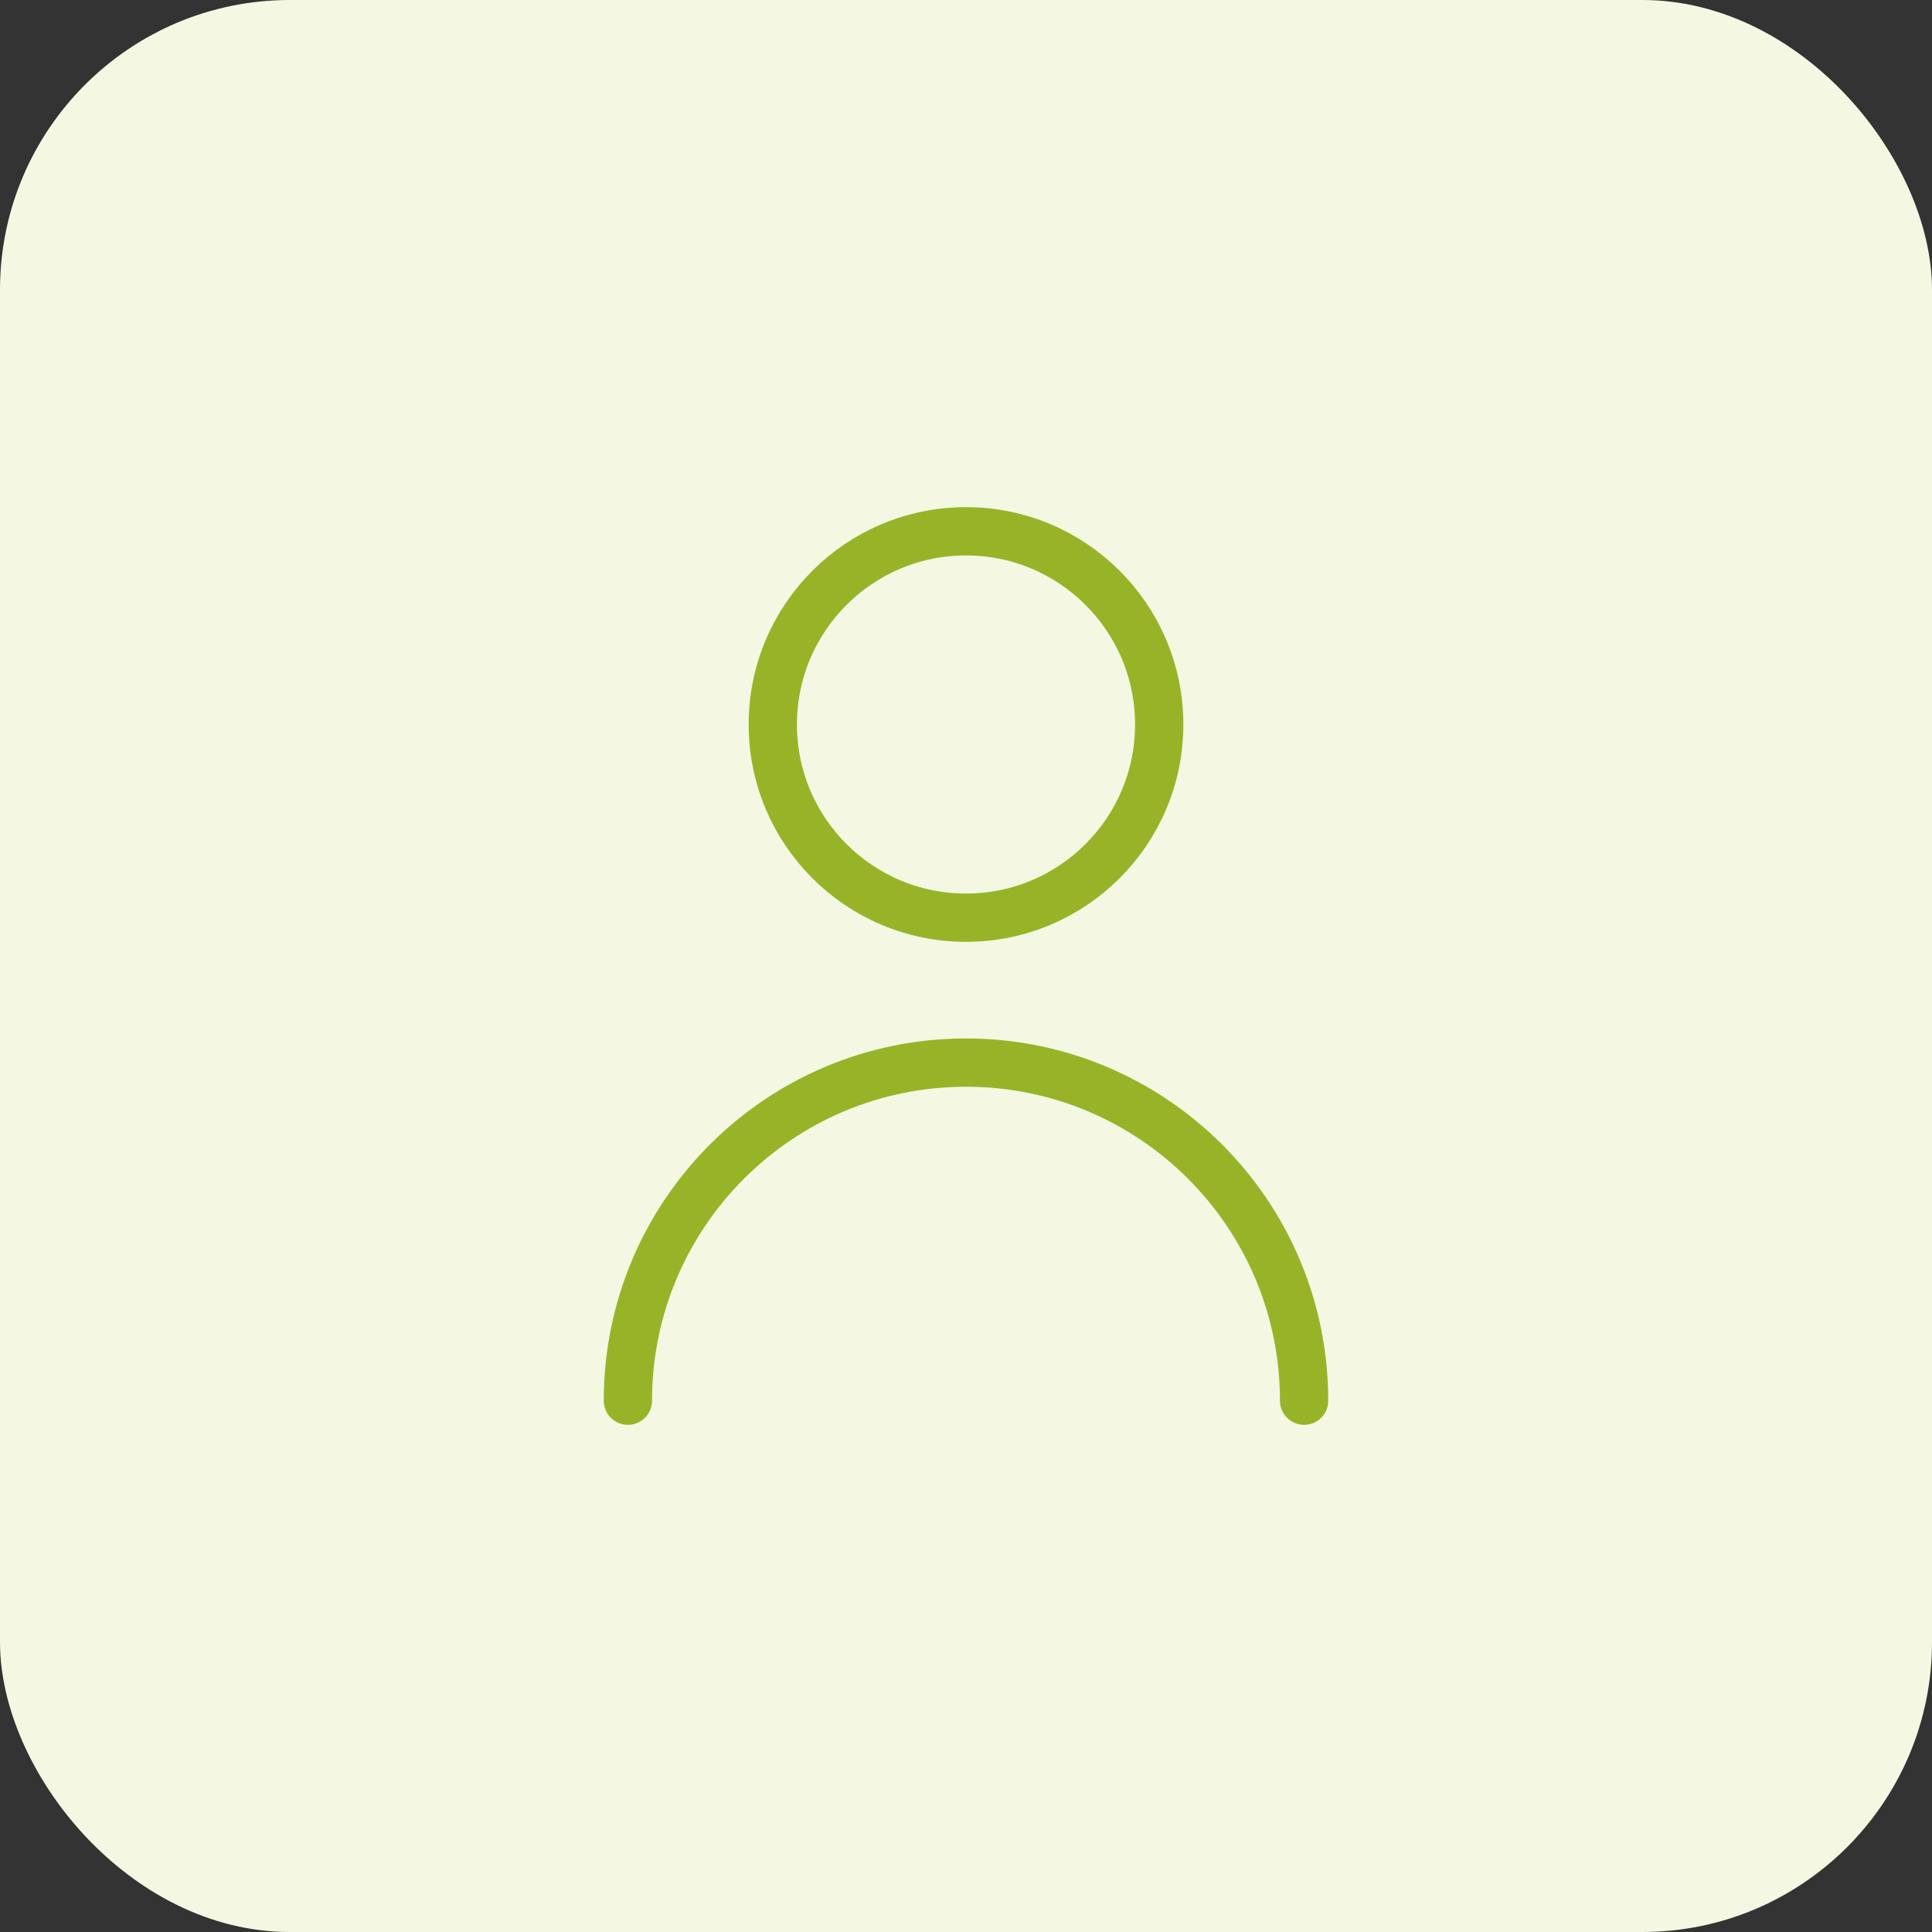 <svg xmlns="http://www.w3.org/2000/svg" width="80" height="80" viewBox="0 0 80 80" fill="none"><rect x="0" y="0" width="80" height="80" fill="#333333" stroke="none"/><rect width="80" height="80" rx="12" fill="#F4F8E2"></rect><path d="M26 58C26 50.268 32.268 44 40 44C47.732 44 54 50.268 54 58M48 30C48 34.418 44.418 38 40 38C35.582 38 32 34.418 32 30C32 25.582 35.582 22 40 22C44.418 22 48 25.582 48 30Z" stroke="#97B429" stroke-width="2" stroke-linecap="round" stroke-linejoin="round"></path></svg>